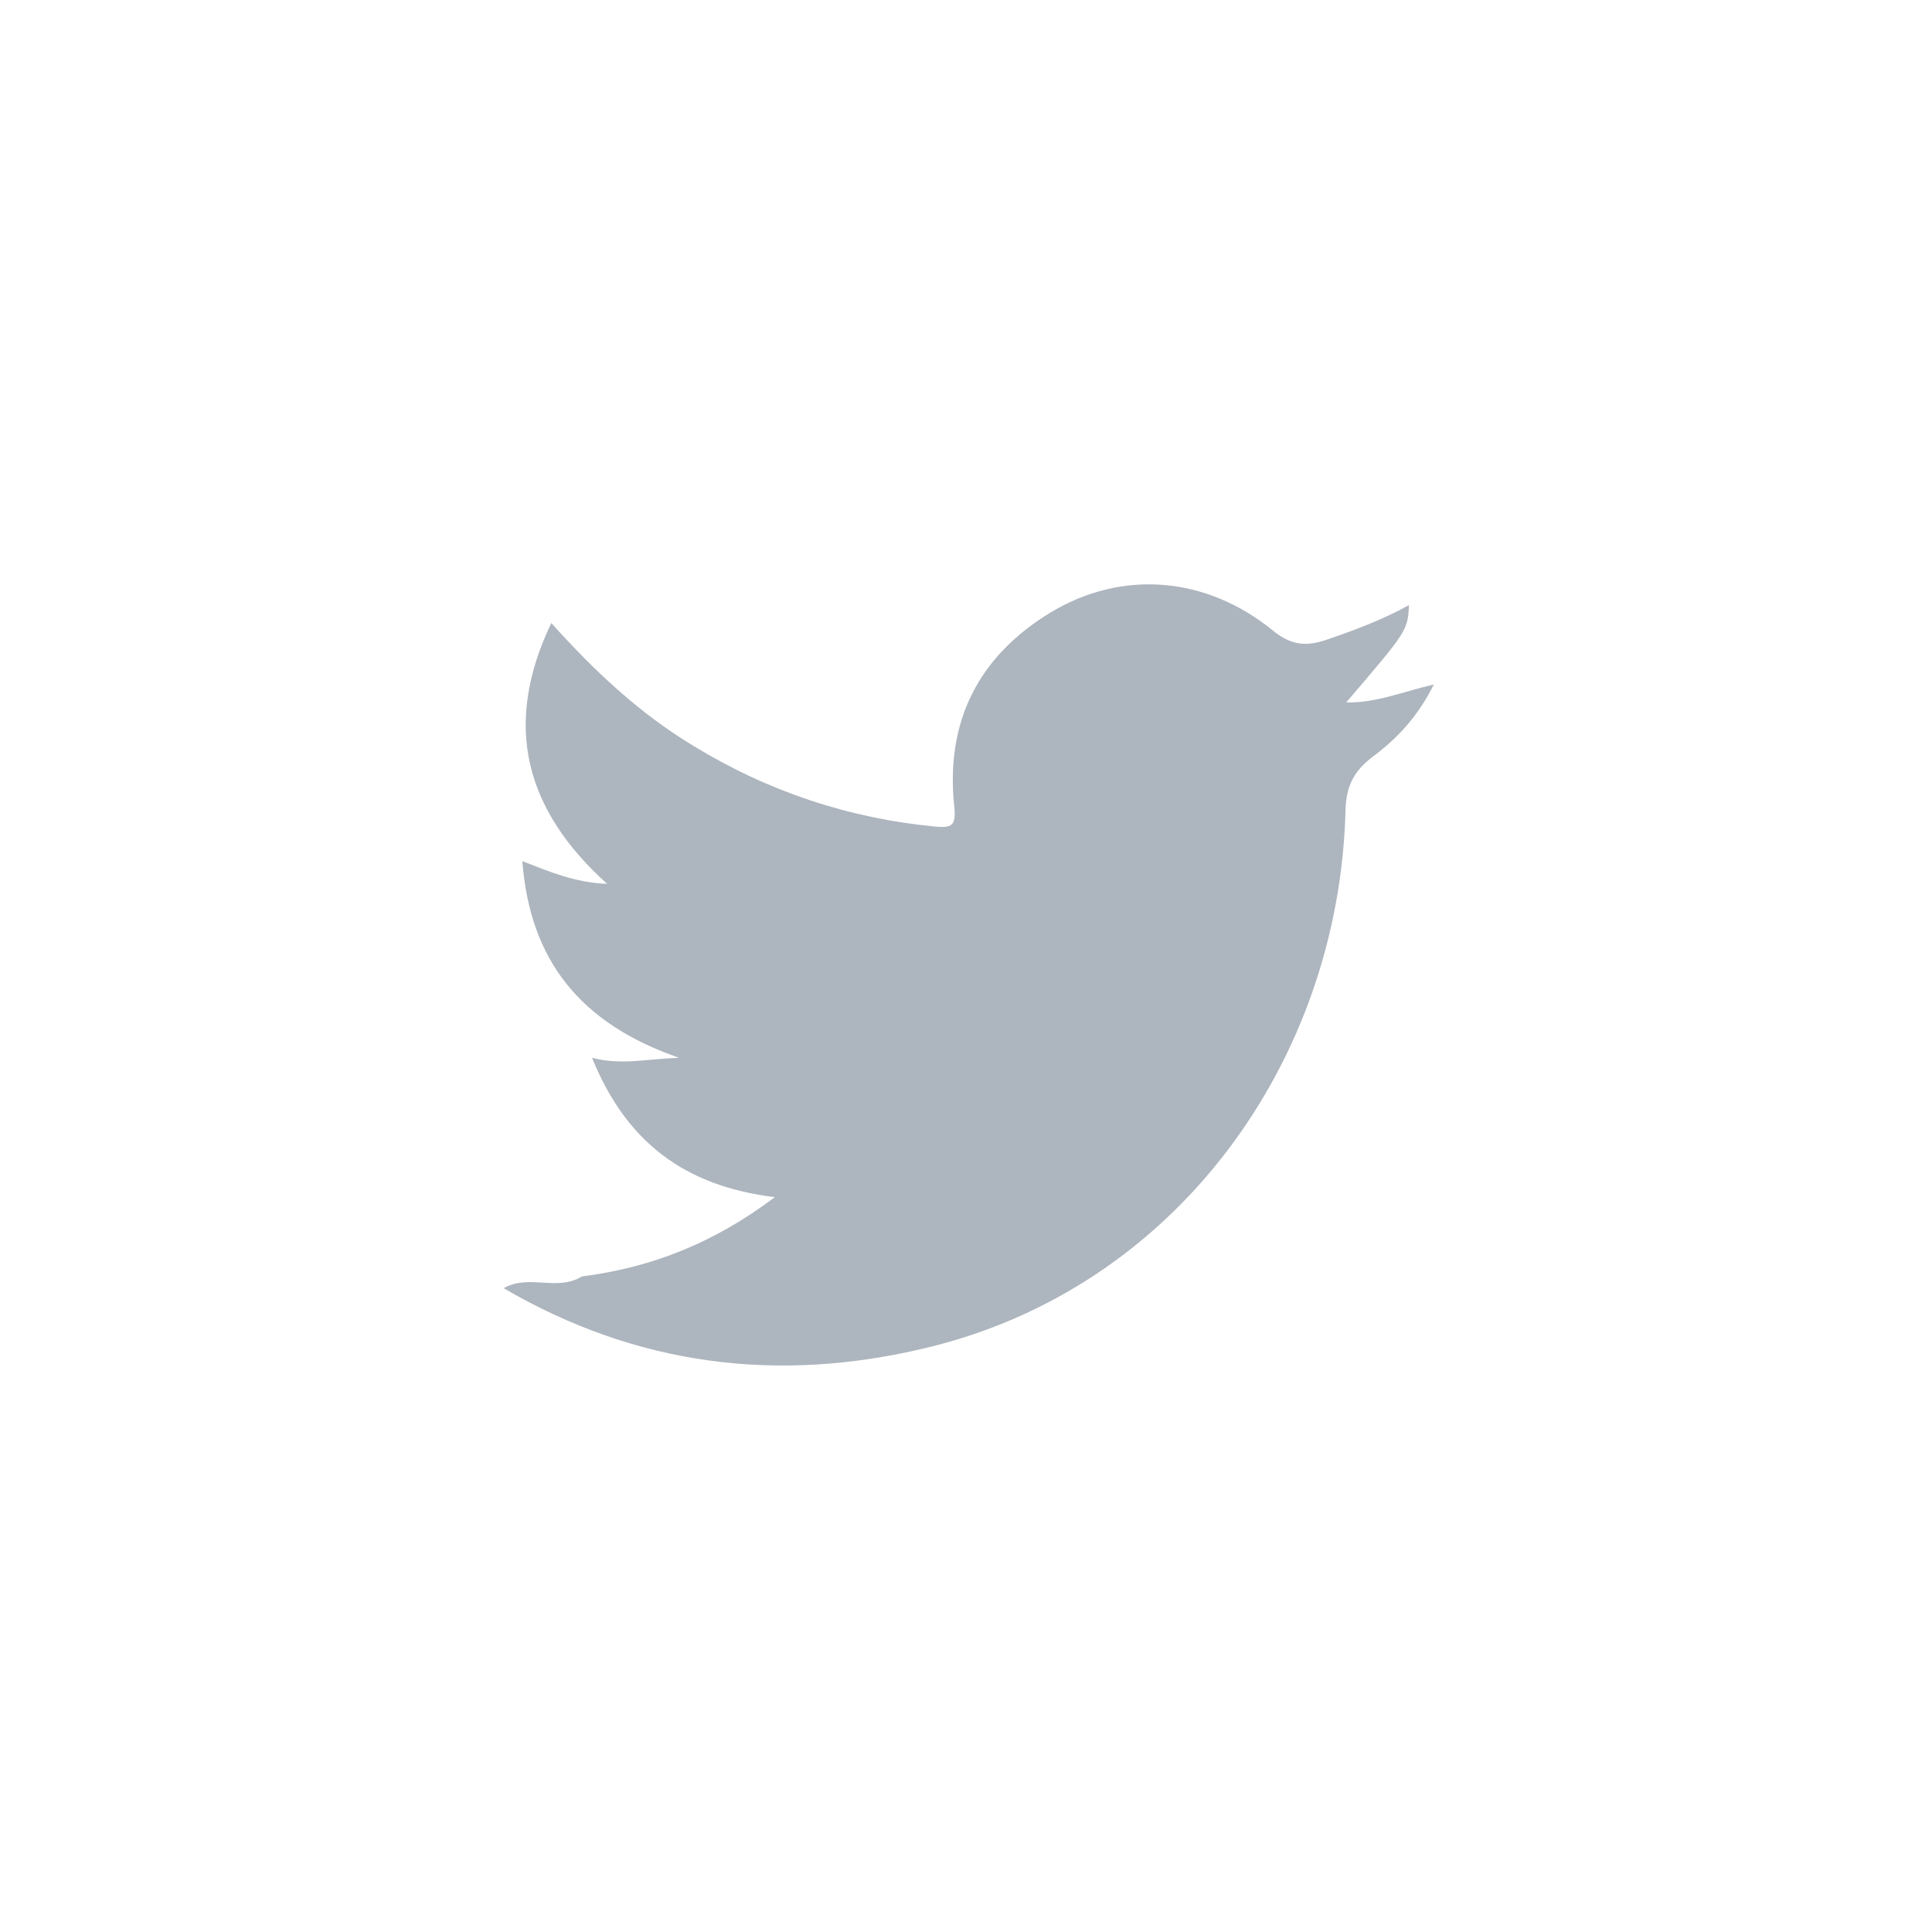 <?xml version="1.0" encoding="utf-8"?>
<!-- Generator: Adobe Illustrator 24.1.0, SVG Export Plug-In . SVG Version: 6.00 Build 0)  -->
<svg version="1.1" id="Layer_1" xmlns="http://www.w3.org/2000/svg" xmlns:xlink="http://www.w3.org/1999/xlink" x="0px" y="0px"
	 viewBox="-6 -6 28 28 " style="enable-background:new 0 0 16 16;" xml:space="preserve">
<style type="text/css">
	.st0{fill:#ADB5BE;}
	.st1{fill:#020102;}
	.st2{fill:#065E87;}
	.st3{fill:#010206;}
	.st4{fill:#ADB5BE;}
</style>
<path class="st0" d="M2359.09,450.63c-99.3,0-198.6,0-297.9,0c-0.67-0.57-1.33-1.87-2,0c-1,0-2,0-3,0c0.16-2.19-1.66-1.73-2.77-1.92
	c-47.73-8.05-85.83-44.56-96.44-92.17c-0.66-2.95,0.23-6.58-2.75-8.87c0-0.67,0-1.33,0-2c0.49,0.22,0.85,0.09,0.85-0.47
	c0-0.53-0.33-0.73-0.85-0.53c0-100.3,0-200.6,0-300.9c0.23-0.32,0.47-0.63,0.7-0.95c-0.23-0.02-0.47-0.03-0.7-0.05
	c0-1.33,0-2.67,0-4c2.29,0.4,1.75-1.48,1.96-2.58c9.48-49,48.42-87.18,97.33-95.45c1.1-0.19,2.96,0.33,2.68-1.93c1,0,2,0,3,0
	c0.02,0.24,0.03,0.47,0.05,0.71c0.32-0.24,0.64-0.47,0.95-0.71c99.97,0,199.93,0,299.9,0c0.19,0.29,0.36,0.79,0.58,0.81
	c0.53,0.05,0.65-0.34,0.42-0.81c1,0,2,0,3,0c-0.34,2.3,1.57,1.75,2.66,1.93c47.86,8.09,86.88,45.84,96.51,93.13
	c0.67,3.29-0.34,7.25,2.8,9.9c0,0.67,0,1.33,0,2c-1.42,0.64-1.42,0.89,0,2c0,98.63,0,197.27,0,295.9c-0.74,0.25-0.97,0.82-0.9,1.52
	c0.05,0.53,0.33,0.83,0.9,0.48c0,0.67,0,1.33,0,2c-2.02,0.38-1.62,2.21-1.85,3.44c-9.07,50.35-47.68,88.98-97.54,97.57
	c-1.09,0.19-3-0.36-2.58,1.95c-1,0-2,0-3,0c0.34-0.58,0.02-0.84-0.5-0.9C2359.88,449.65,2359.31,449.86,2359.09,450.63z
	 M2074.29,410.52c2.16,0.04,4.33,0.11,6.49,0.11c88.1,0.01,176.19-0.02,264.29,0.05c7.04,0,13.94-0.95,20.7-2.6
	c34.66-8.41,60.27-41.12,60.29-76.94c0.04-87.76,0.01-175.53,0.01-263.29c0-5.99-0.22-11.95-0.82-17.94
	c-3.95-39.5-38.56-71.12-78.17-71.13c-89.26-0.02-178.53-0.01-267.79,0c-1.66,0-3.33,0.08-4.99,0.12c-3.86-0.84-7.6,0.27-11.39,0.69
	c-37.42,4.2-68.85,39.19-68.85,76.74c-0.01,90.57,0.07,181.14-0.06,271.71c-0.03,21.39,6.25,40.32,20.66,56.16
	C2030.58,401.7,2050.42,410.81,2074.29,410.52z"/>
<path class="st1" d="M2466.06,67.76c-1.42-1.11-1.42-1.36,0-2C2466.06,66.43,2466.06,67.1,2466.06,67.76z"/>
<path class="st1" d="M2466.06,365.66c-0.57,0.34-0.84,0.04-0.9-0.48c-0.07-0.7,0.16-1.27,0.9-1.52
	C2466.06,364.33,2466.06,365,2466.06,365.66z"/>
<path class="st1" d="M2059.19,450.63c0.67-1.87,1.33-0.57,2,0C2060.52,450.63,2059.86,450.63,2059.19,450.63z"/>
<path class="st1" d="M2359.09,450.63c0.21-0.77,0.79-0.98,1.5-0.9c0.53,0.06,0.84,0.32,0.5,0.9
	C2360.43,450.63,2359.76,450.63,2359.09,450.63z"/>
<path class="st1" d="M2060.19-61.2c-0.32,0.24-0.64,0.47-0.95,0.71c-0.02-0.24-0.03-0.47-0.05-0.71
	C2059.52-61.2,2059.86-61.2,2060.19-61.2z"/>
<path class="st1" d="M2361.09-61.2c0.23,0.47,0.11,0.86-0.42,0.81c-0.22-0.02-0.39-0.53-0.58-0.81
	C2360.43-61.2,2360.76-61.2,2361.09-61.2z"/>
<path class="st1" d="M1954.22,42.76c0.23,0.02,0.47,0.03,0.7,0.05c-0.23,0.32-0.47,0.63-0.7,0.95
	C1954.22,43.43,1954.22,43.1,1954.22,42.76z"/>
<path class="st1" d="M1954.22,344.66c0.52-0.2,0.85,0,0.85,0.53c0,0.56-0.36,0.69-0.85,0.47
	C1954.22,345.33,1954.22,345,1954.22,344.66z"/>
<path class="st0" d="M2210.32,64.76c70.97,0.11,129.6,57.22,129.74,130.93c0.14,70.68-58.9,128.93-130.19,129.01
	c-71.23,0.09-132.16-58.89-129.74-135.26C2082.21,123.47,2137.57,64.67,2210.32,64.76z M2120.17,193.81
	c0.22,51.52,40.1,91.42,91.79,90.75c47.36-0.61,88.02-39.52,88.01-89.18c-0.01-52.47-42.43-91.82-92.21-90.59
	C2159.92,105.97,2120.19,145.39,2120.17,193.81z"/>
<path class="st0" d="M2351.2,28.77c13.7,0.06,24.86,11.4,24.88,25.31c0.03,13.28-11.46,24.62-24.98,24.67
	c-14.08,0.05-25.05-11.17-25-25.56C2326.15,39.77,2337.51,28.72,2351.2,28.77z"/>
<path class="st0" d="M2744.48,321.28c26.76-3.36,50.94-12.86,74.62-30.66c-35.2-4.18-57.45-21.45-70.65-53.83
	c11.28,3.25,20.48,0.66,33.79,0.21c-38.31-13.41-57.46-37.76-60.48-75.75c10.82,4.14,20.23,8.22,32.58,8.69
	c-31.56-28.56-40.37-61.14-21.62-100.71c16.76,18.59,34.15,34.98,54.88,47.49c28.84,17.39,59.89,27.87,93.43,31.08
	c6.27,0.6,8.15-0.16,7.31-7.73c-3.58-32.44,9.15-57.88,36.92-74.7c27.63-16.74,60.26-14.13,86.03,6.8c7.22,5.87,13.08,6,20.82,3.35
	c10.84-3.71,21.48-7.82,31.73-13.19c-0.59,9.77-0.59,9.77-24.13,37.62c11.52,0.38,21.4-3.88,33.8-6.91
	c-6.34,12.77-14.41,21-23.65,28.01c-6.97,5.29-10.06,11.02-10.3,20.42c-2.46,96.53-65.32,184.74-162.35,207.75
	c-56.97,13.51-111.38,6.67-162.29-23.28C2724.11,320.2,2735.31,327.2,2744.48,321.28z"/>
<path class="st2" d="M2737.69,332.66c-9.83,6.34-21.84-1.17-31.7,5c-1.32-0.91-3.7-1.74-3.78-2.75c-0.26-3.43,2.72-2.26,4.52-2.27
	C2717.05,332.56,2727.37,332.63,2737.69,332.66z"/>
<path class="st0" d="M3038.81,452.49c-99.3,0-198.6,0-297.9,0c-0.67-0.57-1.33-1.87-2,0c-1,0-2,0-3,0c0.16-2.19-1.66-1.73-2.77-1.92
	c-47.73-8.05-85.83-44.56-96.44-92.17c-0.66-2.95,0.23-6.58-2.75-8.87c0-0.67,0-1.33,0-2c0.49,0.22,0.85,0.09,0.85-0.47
	c0-0.53-0.33-0.73-0.85-0.53c0-100.3,0-200.6,0-300.9c0.23-0.32,0.47-0.63,0.7-0.95c-0.23-0.02-0.47-0.03-0.7-0.05
	c0-1.33,0-2.67,0-4c2.29,0.4,1.75-1.48,1.96-2.58c9.48-49,48.42-87.18,97.33-95.45c1.1-0.19,2.96,0.33,2.68-1.93c1,0,2,0,3,0
	c0.02,0.24,0.03,0.47,0.05,0.71c0.32-0.24,0.64-0.47,0.95-0.71c99.97,0,199.93,0,299.9,0c0.19,0.29,0.36,0.79,0.58,0.81
	c0.53,0.05,0.65-0.34,0.42-0.81c1,0,2,0,3,0c-0.34,2.3,1.57,1.75,2.66,1.93c47.86,8.09,86.88,45.84,96.51,93.13
	c0.67,3.29-0.34,7.25,2.8,9.9c0,0.67,0,1.33,0,2c-1.42,0.64-1.42,0.89,0,2c0,98.63,0,197.27,0,295.9c-0.74,0.25-0.97,0.82-0.9,1.52
	c0.05,0.53,0.33,0.83,0.9,0.48c0,0.67,0,1.33,0,2c-2.02,0.38-1.62,2.21-1.85,3.44c-9.07,50.35-47.68,88.98-97.54,97.57
	c-1.09,0.19-3-0.36-2.58,1.95c-1,0-2,0-3,0c0.34-0.58,0.02-0.84-0.5-0.9C3039.6,451.51,3039.02,451.72,3038.81,452.49z M2754,412.38
	c2.16,0.04,4.33,0.11,6.49,0.11c88.1,0.01,176.19-0.02,264.29,0.05c7.04,0,13.94-0.95,20.7-2.6c34.66-8.41,60.27-41.12,60.29-76.94
	c0.04-87.76,0.01-175.53,0.01-263.29c0-5.99-0.22-11.95-0.82-17.94c-3.95-39.5-38.56-71.12-78.17-71.13
	c-89.26-0.02-178.53-0.01-267.79,0c-1.66,0-3.33,0.08-4.99,0.12c-3.86-0.84-7.6,0.27-11.39,0.69c-37.42,4.2-68.85,39.19-68.85,76.74
	c-0.01,90.57,0.07,181.14-0.06,271.71c-0.03,21.39,6.25,40.32,20.66,56.16C2710.3,403.56,2730.13,412.67,2754,412.38z"/>
<path class="st1" d="M3145.77,367.52c-0.57,0.34-0.84,0.04-0.9-0.48c-0.07-0.7,0.16-1.27,0.9-1.52
	C3145.77,366.19,3145.77,366.86,3145.77,367.52z"/>
<path class="st3" d="M4010.24-63.33c-1.14,0.82-2.28,1.64-3.41,2.46c-0.08-0.82-0.16-1.64-0.23-2.46
	C4007.81-63.33,4009.03-63.33,4010.24-63.33z"/>
<path class="st3" d="M4079.55-63.33c-0.08,0.82-0.16,1.64-0.23,2.46c-1.14-0.82-2.28-1.64-3.41-2.46
	C4077.12-63.33,4078.34-63.33,4079.55-63.33z"/>
<path class="st3" d="M3368.34,170.13c0.83,0.07,1.67,0.13,2.5,0.2c-0.83,1.15-1.67,2.3-2.5,3.45
	C3368.34,172.57,3368.34,171.35,3368.34,170.13z"/>
<path class="st3" d="M4016.52,177.43c-0.83-1.14-1.65-2.29-2.48-3.43c0.83-0.07,1.65-0.15,2.48-0.22
	C4016.52,175,4016.52,176.21,4016.52,177.43z"/>
<path class="st3" d="M3368.34,246.74c0.84,1.15,1.68,2.31,2.52,3.46c-0.84,0.06-1.68,0.13-2.52,0.19
	C3368.34,249.17,3368.34,247.95,3368.34,246.74z"/>
<path class="st3" d="M4016.52,250.39c-0.84-0.06-1.68-0.13-2.52-0.19c0.84-1.15,1.68-2.31,2.52-3.46
	C4016.52,247.95,4016.52,249.17,4016.52,250.39z"/>
<path class="st3" d="M4006.6,483.85c0.07-0.83,0.14-1.65,0.21-2.48c1.15,0.83,2.29,1.65,3.44,2.48
	C4009.03,483.85,4007.81,483.85,4006.6,483.85z"/>
<path class="st3" d="M4072.26,483.85c1.14-0.82,2.28-1.64,3.41-2.46c0.08,0.82,0.16,1.64,0.23,2.46
	C4074.69,483.85,4073.47,483.85,4072.26,483.85z"/>
<path class="st4" d="M2.43,12.5c1.01-0.13,1.91-0.48,2.8-1.15c-1.32-0.16-2.16-0.81-2.65-2.02C3,9.44,3.34,9.35,3.84,9.33
	c-1.44-0.5-2.16-1.42-2.27-2.85C1.98,6.64,2.33,6.79,2.8,6.81c-1.19-1.07-1.52-2.3-0.81-3.78c0.63,0.7,1.28,1.31,2.06,1.78
	C5.13,5.47,6.3,5.86,7.56,5.98C7.79,6,7.86,5.97,7.83,5.69C7.7,4.47,8.17,3.52,9.22,2.88c1.04-0.63,2.26-0.53,3.23,0.26
	c0.27,0.22,0.49,0.23,0.78,0.13c0.41-0.14,0.81-0.29,1.19-0.5c-0.02,0.37-0.02,0.37-0.91,1.41c0.43,0.01,0.8-0.15,1.27-0.26
	c-0.24,0.48-0.54,0.79-0.89,1.05c-0.26,0.2-0.38,0.41-0.39,0.77c-0.09,3.63-2.45,6.94-6.1,7.8c-2.14,0.51-4.18,0.25-6.1-0.87
	C1.66,12.46,2.08,12.72,2.43,12.5z"/>
<path class="st4" d="M33.46,10.95c0-0.88-0.02-1.77,0.01-2.65c0.01-0.4-0.11-0.56-0.51-0.49c-0.64,0.12-0.85-0.16-0.75-0.77
	c0.02-0.15,0-0.3,0-0.45c0-0.9,0-0.93,0.91-1c0.37-0.03,0.33-0.24,0.34-0.48c0.03-0.62-0.07-1.25,0.11-1.86
	c0.33-1.07,1.09-1.7,2.21-1.76c0.62-0.03,1.25,0.01,1.87-0.01c0.35-0.01,0.47,0.14,0.43,0.46c-0.01,0.09,0,0.17,0,0.26
	c-0.01,0.45,0.15,1.01-0.06,1.33c-0.24,0.37-0.83,0.11-1.27,0.14c-0.42,0.03-0.63,0.22-0.64,0.64c0,0.04,0,0.09,0,0.13
	c-0.04,1.14-0.04,1.14,1.1,1.14c0.81,0,0.81,0,0.76,0.81c0,0.04,0,0.09-0.01,0.13c-0.08,1.26-0.08,1.28-1.35,1.29
	c-0.39,0-0.51,0.11-0.51,0.51c0.02,1.77,0,3.53,0.02,5.3c0,0.41-0.09,0.58-0.54,0.55c-0.54-0.04-1.08-0.04-1.61,0
	c-0.45,0.03-0.53-0.15-0.52-0.55C33.48,12.72,33.46,11.84,33.46,10.95z"/>
<g>
	<path class="st4" d="M72.24,6.31c0.99-1.17,2.26-1.3,3.62-1.07c1.22,0.21,1.94,0.98,2.29,2.12c0.18,0.57,0.27,1.17,0.27,1.78
		c0,1.67,0,3.33,0.02,5c0,0.4-0.18,0.61-0.56,0.62c-0.64,0.02-1.28,0.01-1.93,0c-0.43-0.01-0.57-0.26-0.56-0.67
		c0.02-1.36,0-2.73,0.01-4.09c0-0.39-0.04-0.76-0.13-1.13c-0.17-0.66-0.6-1.04-1.25-1.13c-0.6-0.08-1.19,0.22-1.5,0.79
		c-0.25,0.47-0.34,0.98-0.35,1.51c0,1.3,0,2.61,0,3.91c0,0.72-0.1,0.82-0.84,0.83c-0.48,0-0.96,0-1.44,0
		c-0.47,0.01-0.71-0.2-0.71-0.68c0-2.71,0-5.42,0-8.13c0-0.47,0.21-0.7,0.7-0.68c0.4,0.02,0.8,0,1.2,0
		C72.09,5.28,72.09,5.28,72.24,6.31z"/>
	<path class="st4" d="M64.89,9.97c0-1.32,0.01-2.65-0.01-3.97c-0.01-0.51,0.19-0.74,0.71-0.72c0.48,0.02,0.96,0,1.44,0
		c0.69,0,0.85,0.15,0.85,0.84c0.01,2.05,0,4.09,0,6.14c0,0.58,0,1.16,0,1.74c0,0.52-0.24,0.77-0.77,0.76c-0.5-0.01-1-0.01-1.5,0
		c-0.53,0.01-0.75-0.23-0.74-0.77C64.91,12.66,64.89,11.31,64.89,9.97z"/>
	<path class="st4" d="M68.29,2.59c-0.01,1.05-0.86,1.91-1.9,1.92c-1.05,0.01-1.95-0.9-1.95-1.95c0.01-1.03,0.88-1.91,1.92-1.92
		C67.42,0.62,68.3,1.51,68.29,2.59z"/>
</g>
</svg>
